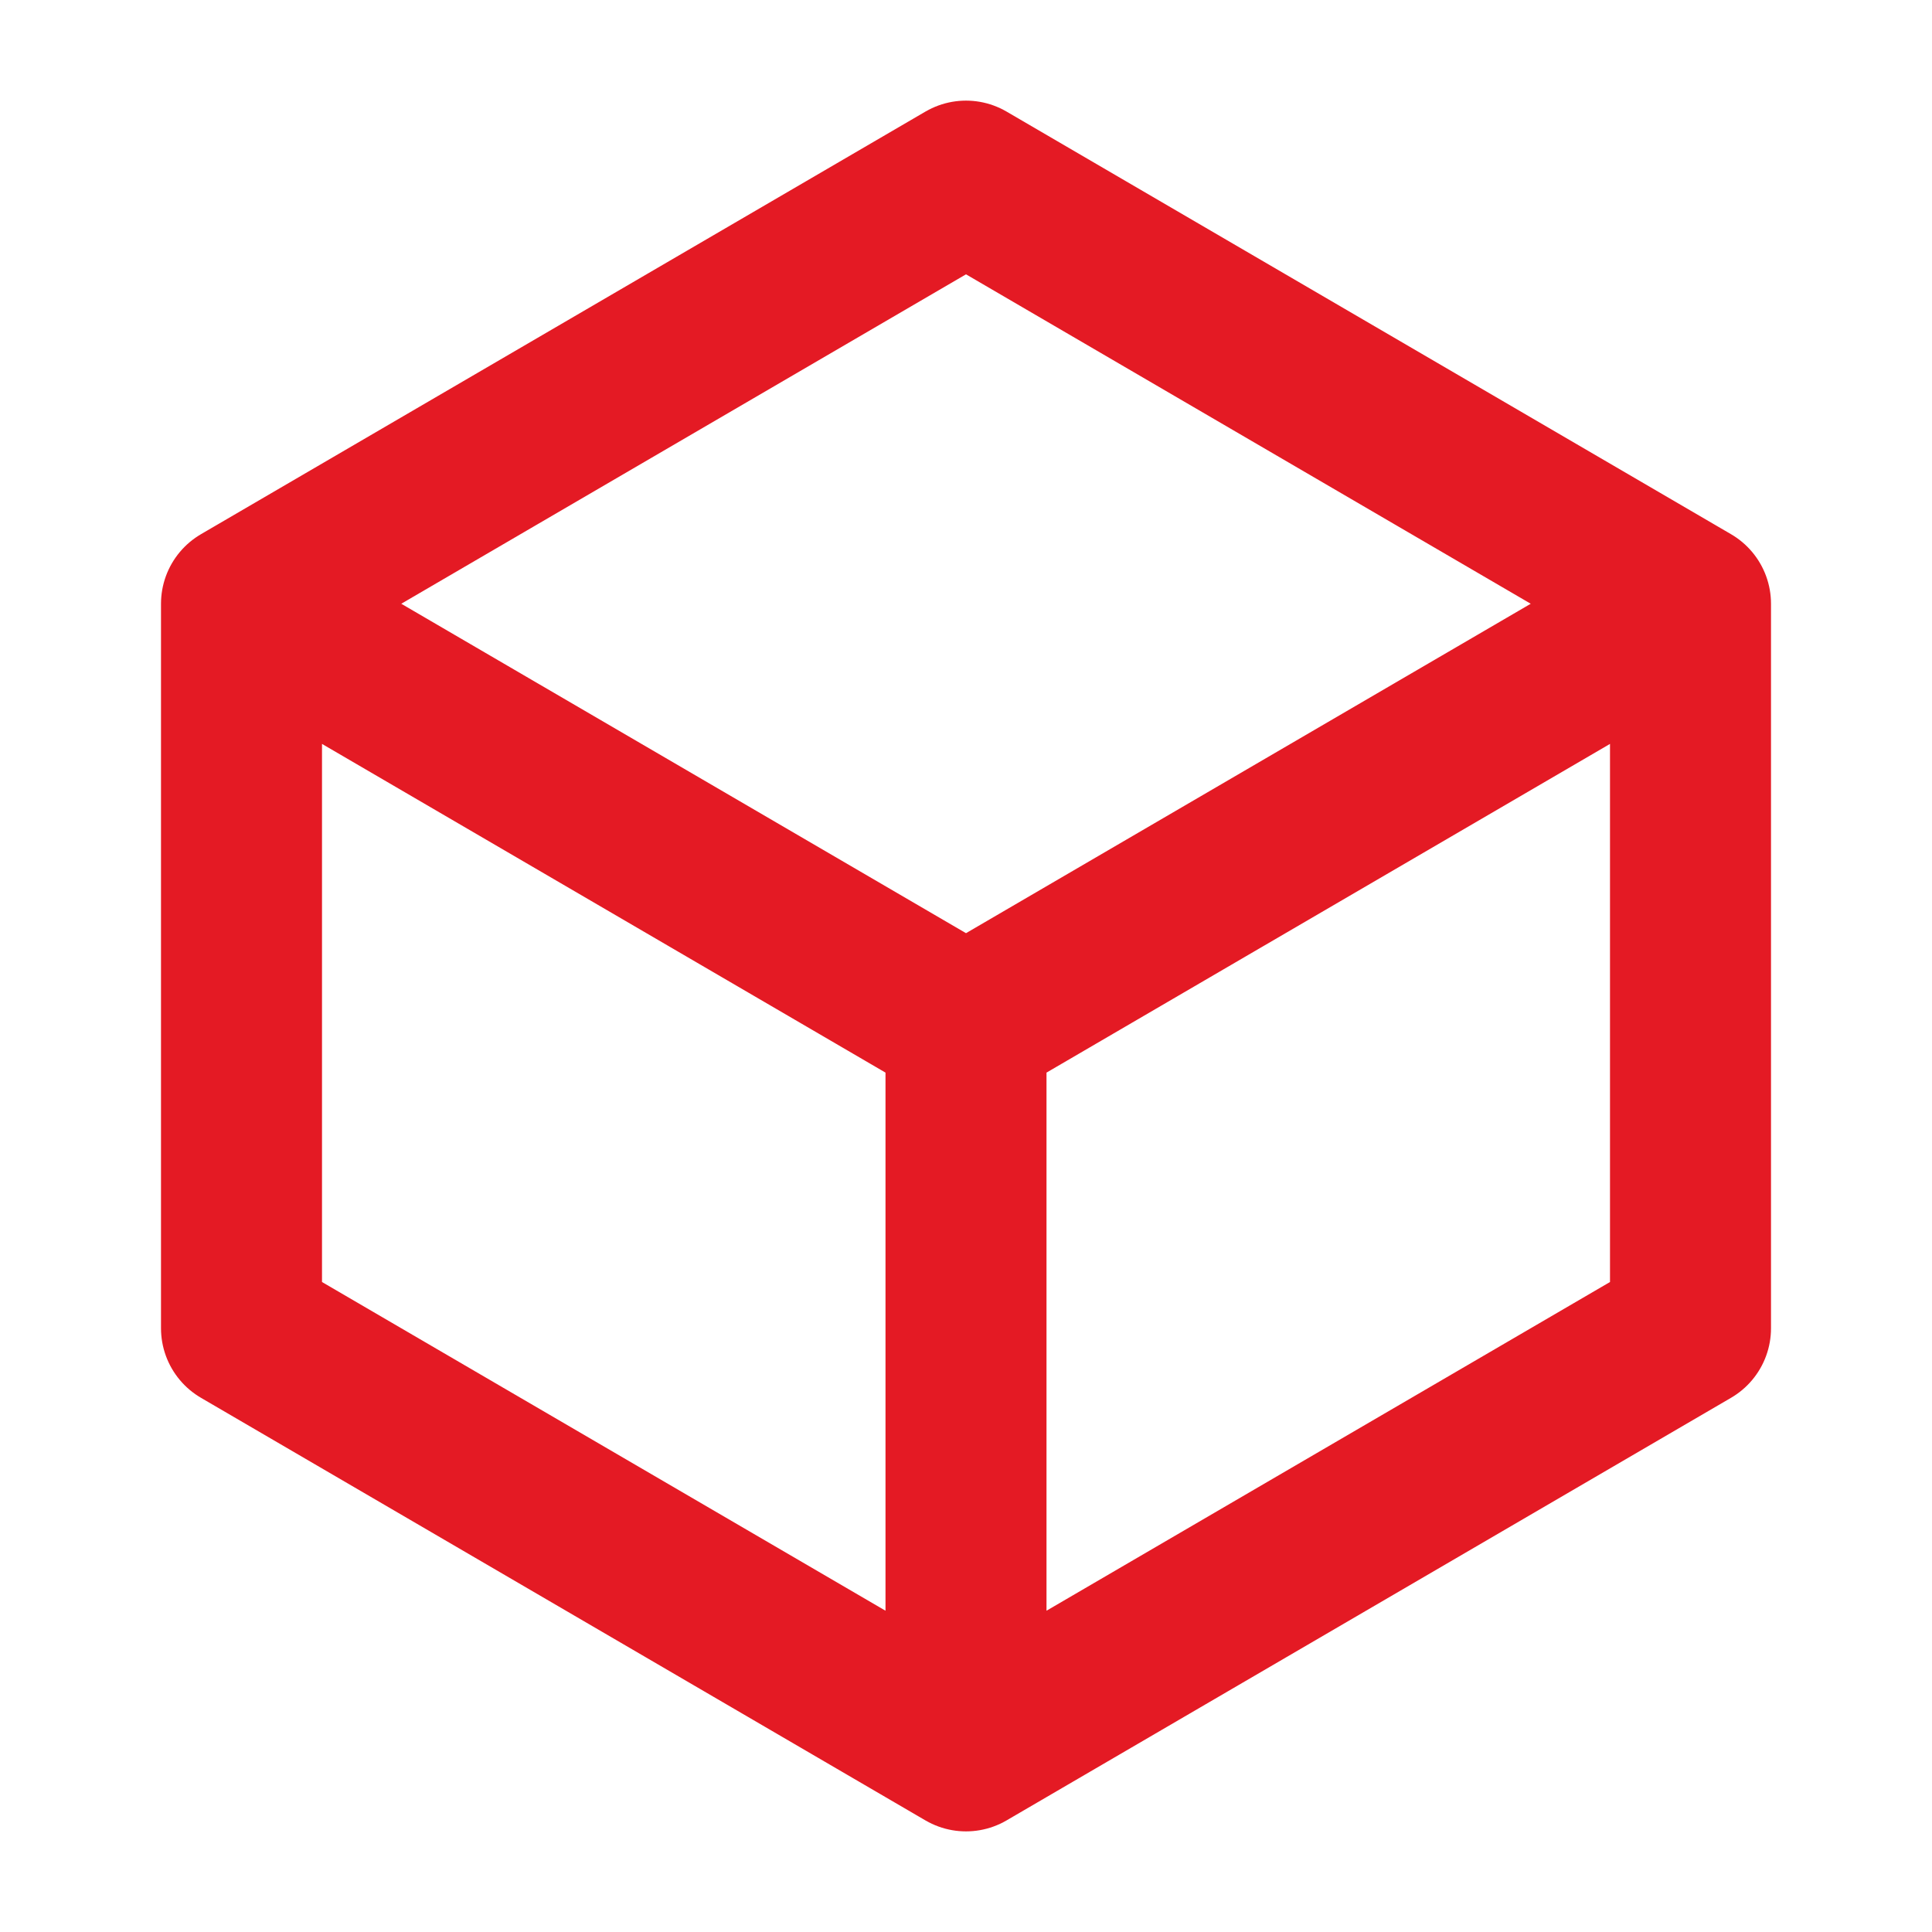 <svg fill="none" height="24" viewBox="0 0 24 24" width="24" xmlns="http://www.w3.org/2000/svg"><path d="m21 7.5-9-5.25-9 5.25m18 0-9 5.25m9-5.25v9l-9 5.25m-9-14.25 9 5.25m-9-5.25v9l9 5.25m0-9v9" stroke="#e41a24" stroke-linecap="round" stroke-linejoin="round" stroke-width="2"/></svg>